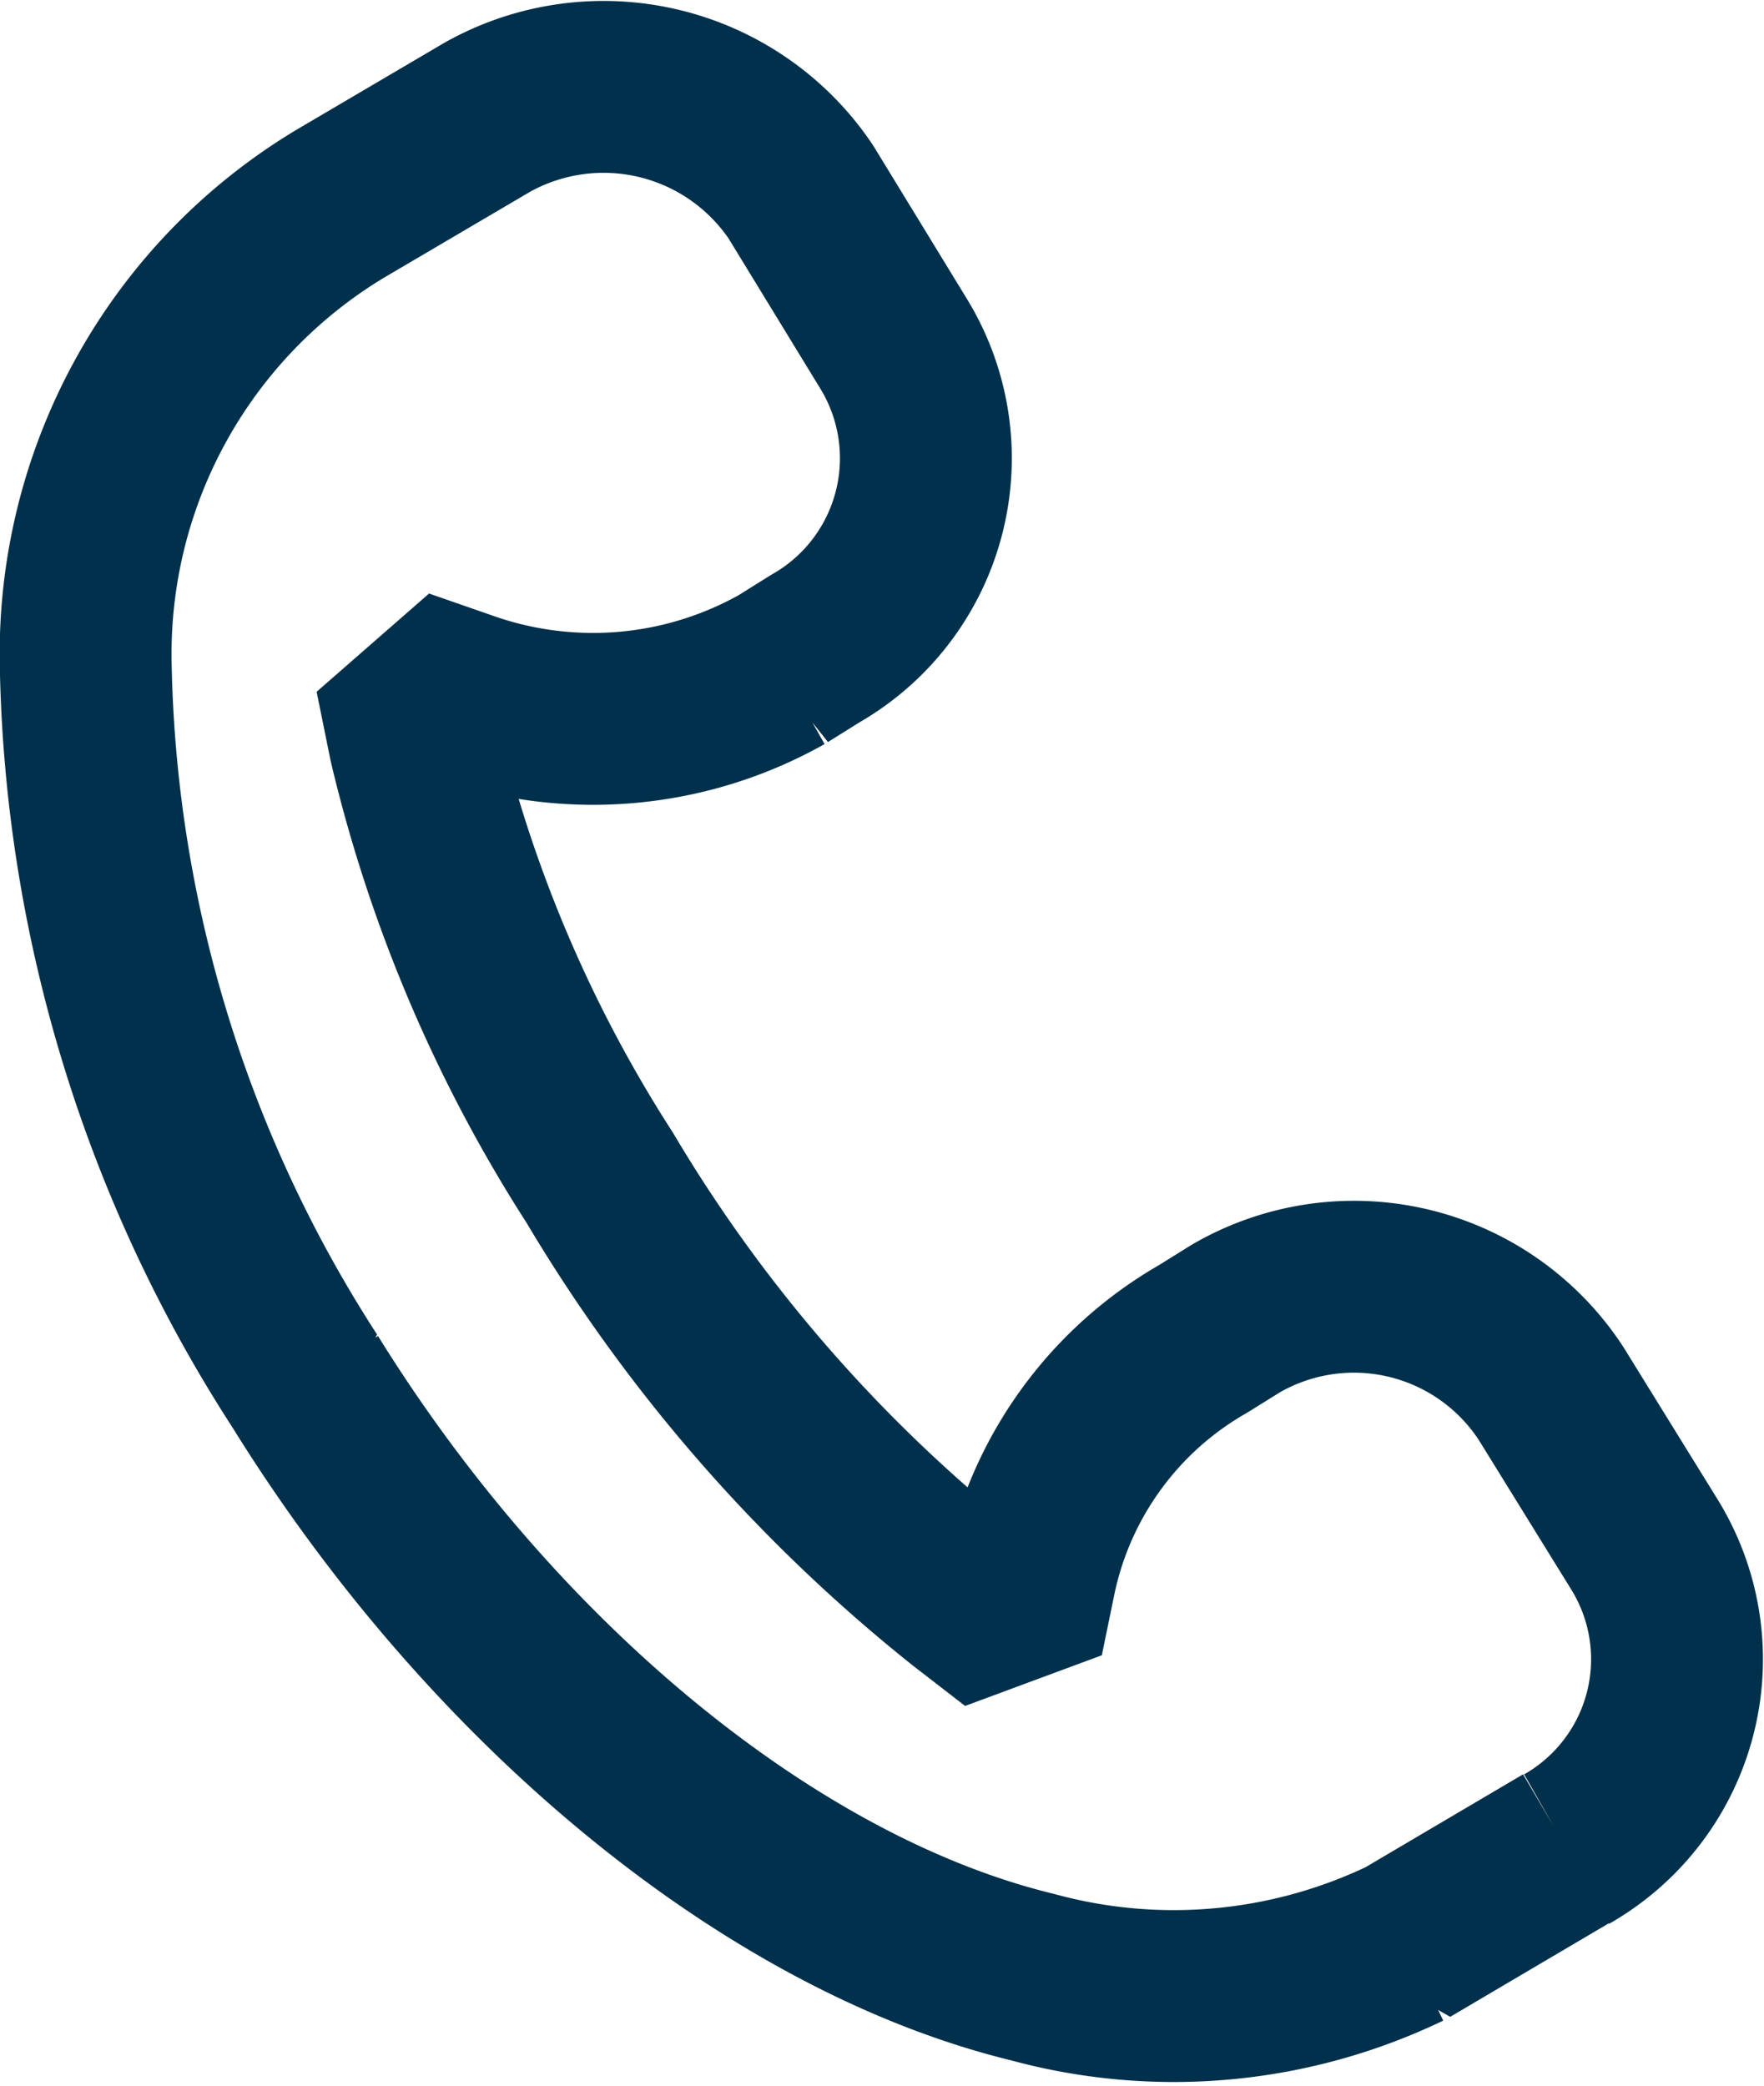 <svg xmlns="http://www.w3.org/2000/svg" width="30.792" height="36.404" viewBox="0 0 30.792 36.404"><g transform="translate(-3756.022 -622.961)"><path d="M3783.37,655.222s-2.7,1.591-2.805,1.654a9.359,9.359,0,0,1-6.52.593c-4.549-1.106-9.41-5.093-12.7-10.4a23.8,23.8,0,0,1-3.826-12.468,9.169,9.169,0,0,1,4.45-8.089l2.551-1.5a4.151,4.151,0,0,1,5.482,1.3l1.619,2.649a3.826,3.826,0,0,1-1.375,5.325l-.567.355a6.734,6.734,0,0,1-5.484.505l-1.176-.409.241,1.188a24.4,24.4,0,0,0,3.231,7.592,27.028,27.028,0,0,0,6.389,7.332l.906.7.225-1.092a6.257,6.257,0,0,1,3.01-4.126l.567-.353a4.109,4.109,0,0,1,5.512,1.309l1.63,2.636a3.812,3.812,0,0,1-1.361,5.311" fill="none" stroke="#00304b" stroke-linejoin="bevel" stroke-width="3"/></g></svg>